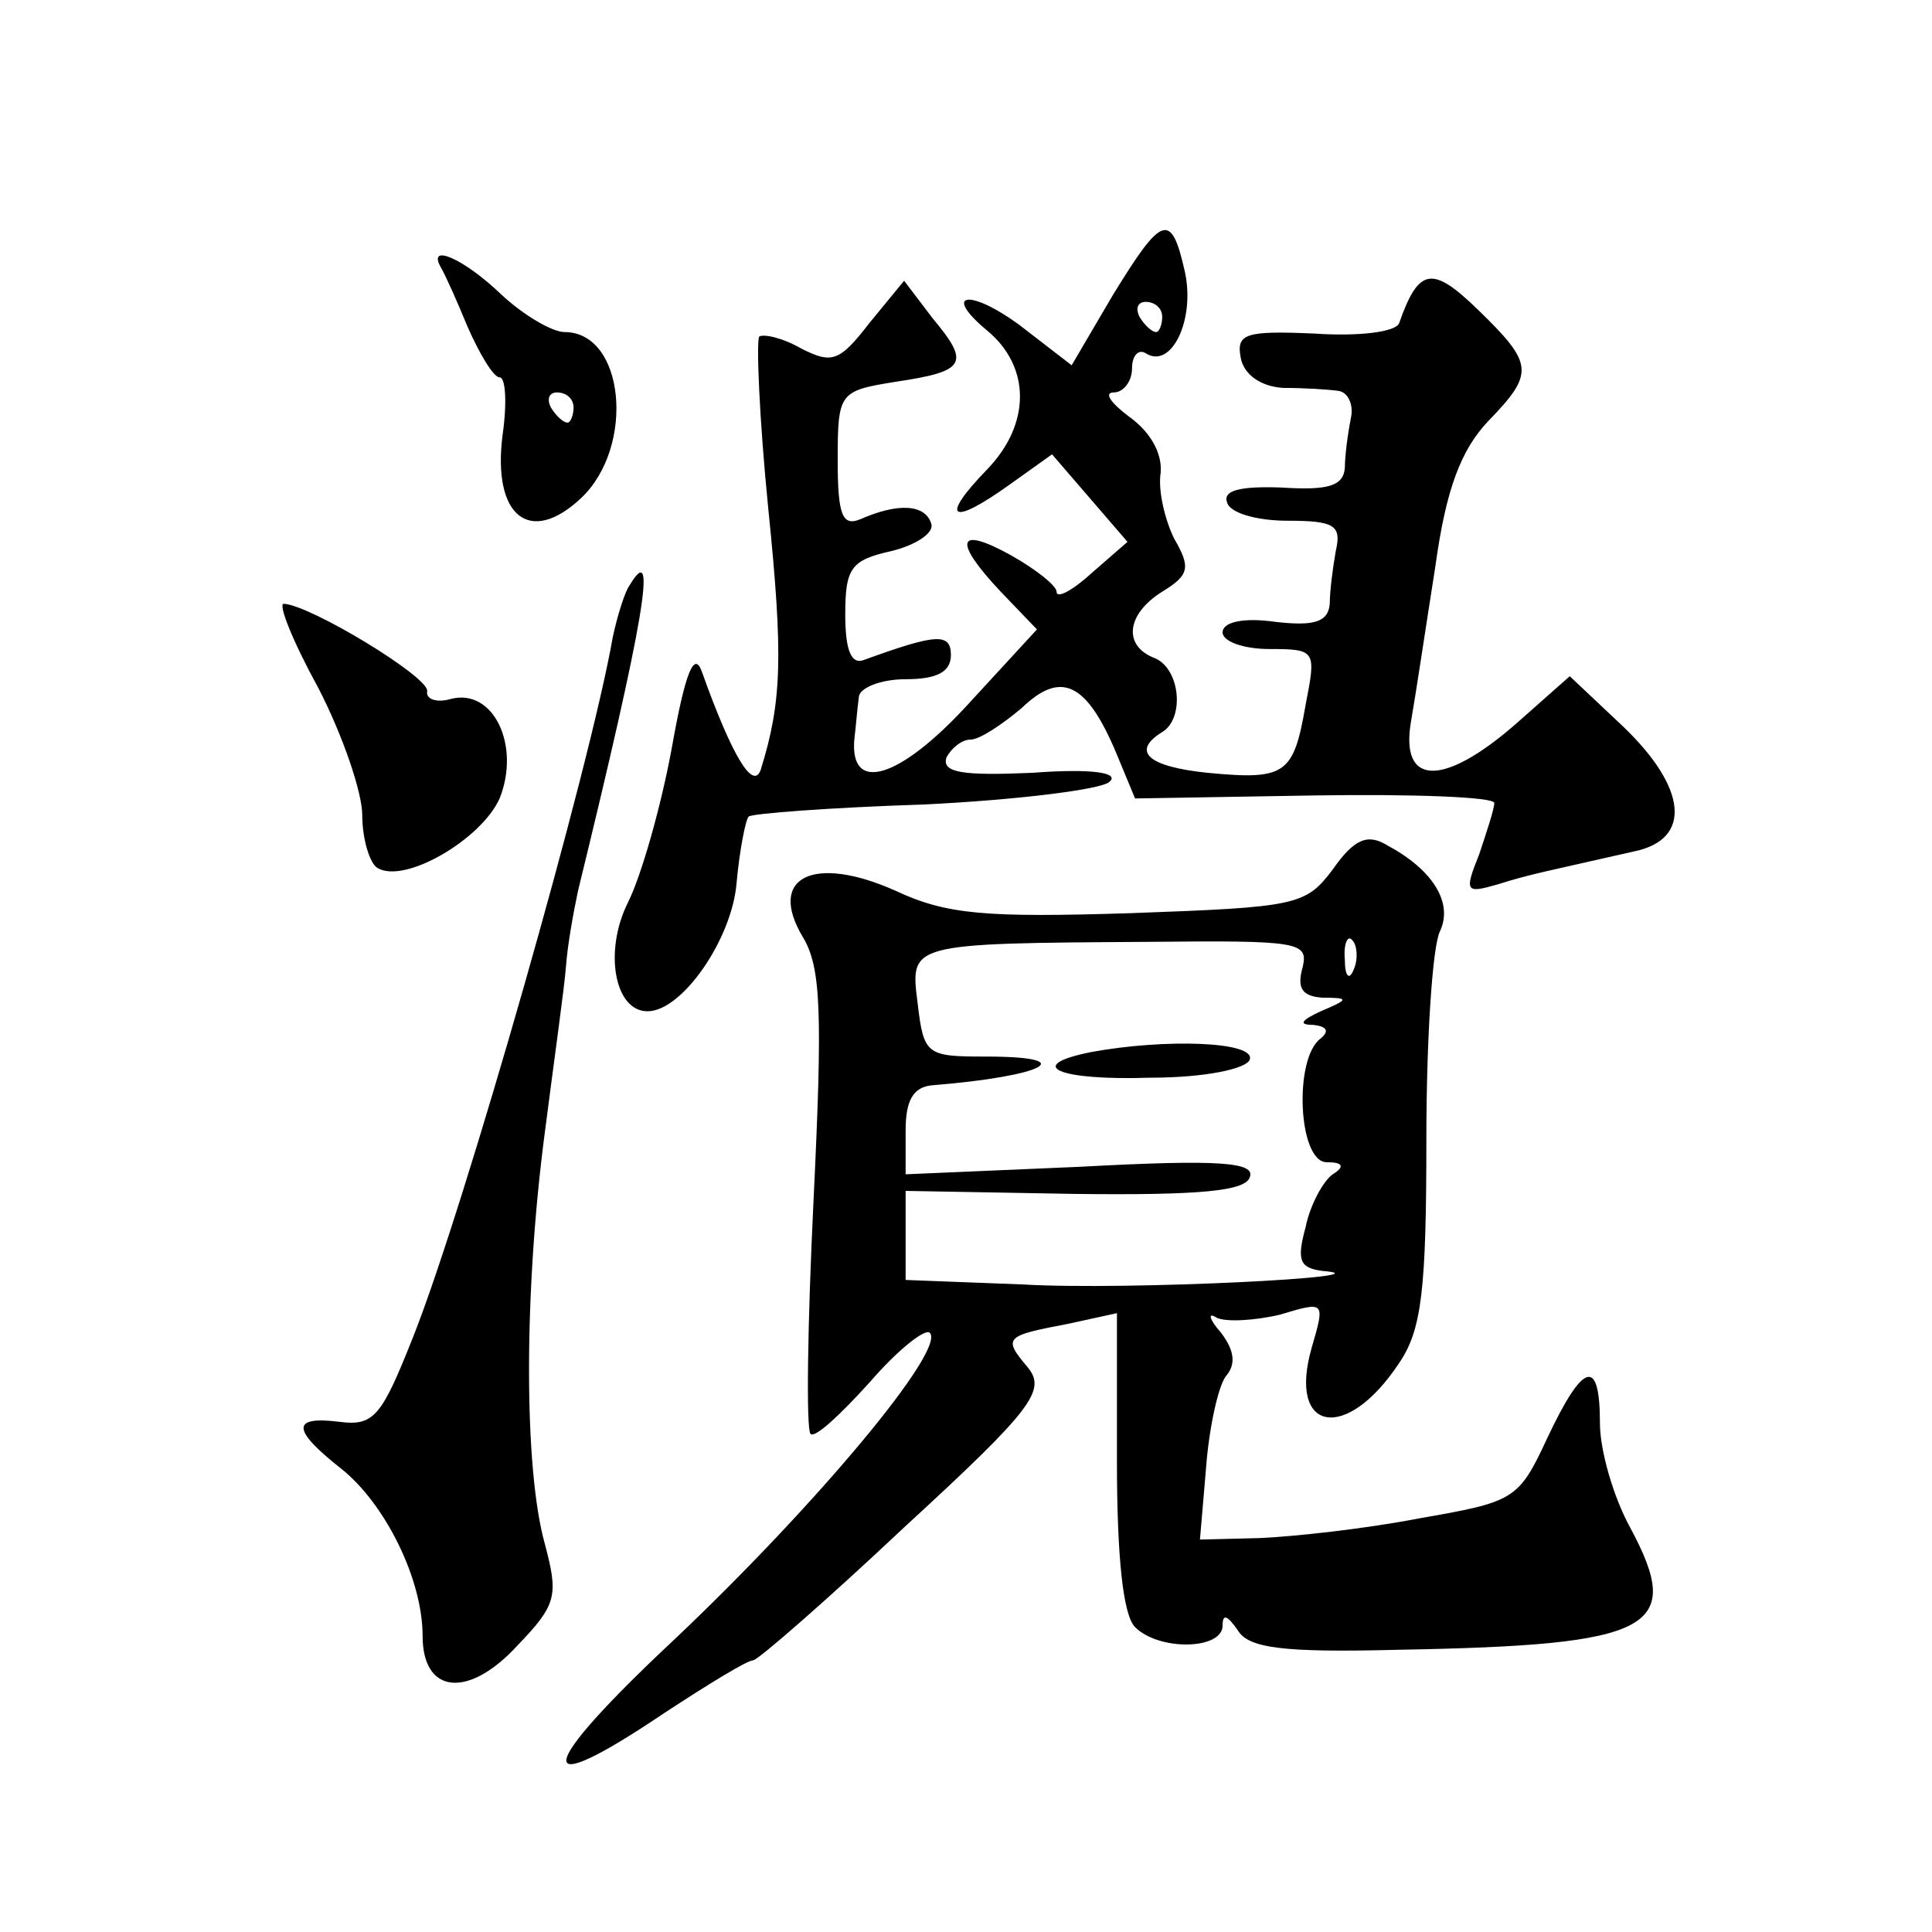 <?xml version="1.0" standalone="no"?>
<!DOCTYPE svg PUBLIC "-//W3C//DTD SVG 20010904//EN"
 "http://www.w3.org/TR/2001/REC-SVG-20010904/DTD/svg10.dtd">
<svg version="1.0" xmlns="http://www.w3.org/2000/svg"
 width="128pt" height="128pt" viewBox="0 0 128 128"
 preserveAspectRatio="xMidYMid meet">
<g transform="translate(0,128) scale(0.1,-0.1)"
fill="#0" stroke="none">
<path d="M737 1084 l-27 -46 -35 27 c-33 24 -51 21 -21 -4 29 -24 29 -62 0 -92
-32 -33 -24 -38 15 -10 l28 20 25 -29 25 -29 -23 -20 c-13 -12 -24 -18 -24 -13
0 4 -14 15 -30 24 -36 20 -39 10 -7 -24 l24 -25 -46 -50 c-45 -49 -78 -59 -75 -23
1 8 2 21 3 28 0 6 14 12 31 12 21 0 30 5 30 16 0 15 -10 14 -57 -3 -9 -4 -13 6
-13 30 0 31 4 36 31 42 16 4 28 12 26 18 -4 13 -22 14 -47 3 -12 -5 -15 3 -15 39
0 45 1 46 38 52 47 7 50 12 25 42 l-19 25 -23 -28 c-20 -26 -25 -27 -45 -17 -12
7 -25 10 -28 8 -2 -3 0 -54 6 -114 10 -98 9 -128 -5 -173 -5 -14 -19 9 -39 65 -5
14 -11 0 -20 -51 -7 -38 -20 -84 -29 -102 -16 -32 -9 -72 13 -72 23 0 56 48 59
85 2 22 6 42 8 44 2 2 54 6 116 8 62 3 118 10 123 15 7 6 -11 9 -51 6 -46 -2 -60
0 -57 10 3 6 10 12 16 12 6 0 21 10 34 21 26 25 43 17 63 -31 l12 -29 119 2 c65
1 119 -1 119 -5 0 -4 -5 -19 -10 -34 -10 -25 -9 -26 12 -20 22 7 34 9 91 22 38
8 35 42 -8 83 l-35 33 -35 -31 c-49 -43 -78 -42 -70 2 3 17 10 64 16 102 7 51 17
77 35 96 31 32 30 38 -7 74 -30 29 -39 28 -52 -9 -2 -6 -27 -9 -56 -7 -46 2 -52
0 -49 -16 2 -11 13 -19 28 -20 14 0 30 -1 37 -2 6 -1 10 -9 8 -18 -2 -10 -4 -25
-4 -33 -1 -12 -11 -15 -42 -13 -28 1 -39 -2 -36 -10 2 -7 20 -12 40 -12 31 0 36
-3 32 -20 -2 -11 -4 -27 -4 -35 -1 -12 -10 -15 -36 -12 -21 3 -35 0 -35 -7 0 -6
14 -11 31 -11 31 0 31 -1 24 -37 -8 -46 -13 -50 -65 -45 -39 4 -51 14 -30 27 15
9 12 42 -5 49 -21 8 -19 29 5 44 18 11 19 16 8 35 -6 12 -11 32 -9 44 1 13 -7 27
-21 37 -12 9 -17 16 -10 16 6 0 12 7 12 16 0 8 4 13 9 10 17 -11 33 22 26 54 -9
40 -15 38 -48 -16z m33 -14 c0 -5 -2 -10 -4 -10 -3 0 -8 5 -11 10 -3 6 -1 10 4
10 6 0 11 -4 11 -10z M292 1103 c3 -5 11 -23 18 -40 8 -18 17 -33 21 -33 4 0 5
-17 2 -38 -7 -54 18 -74 52 -42 36 34 29 110 -11 110 -8 0 -27 11 -42 25 -25 24
-49 34 -40 18z m88 -93 c0 -5 -2 -10 -4 -10 -3 0 -8 5 -11 10 -3 6 -1 10 4 10 6
0 11 -4 11 -10z M417 892 c-3 -4 -8 -20 -11 -34 -15 -86 -98 -377 -132 -463 -21
-53 -26 -60 -49 -57 -32 4 -32 -5 1 -31 29 -23 54 -73 54 -111 0 -38 30 -42 63
-6 26 27 27 33 18 67 -14 50 -14 167 0 273 6 47 13 96 14 110 1 14 5 36 8 50 44
180 53 234 34 202z M211 824 c16 -31 29 -69 29 -84 0 -16 5 -32 10 -35 18 -11 69
19 81 46 14 35 -4 73 -32 66 -10 -3 -17 0 -16 5 2 9 -77 57 -95 58 -4 0 6 -25 23
-56z M883 704 c-18 -24 -24 -25 -134 -29 -96 -3 -122 -1 -156 15 -54 24 -85 9 -61
-31 12 -20 13 -50 7 -174 -4 -82 -5 -152 -2 -155 3 -3 20 13 39 34 19 22 37 36
40 33 11 -11 -75 -114 -169 -203 -93 -87 -96 -109 -7 -49 29 19 55 35 59 35 3 0
49 40 101 89 85 78 93 90 81 105 -17 20 -15 21 27 29 l32 7 0 -98 c0 -63 4 -102
12 -110 16 -16 58 -15 58 1 0 8 3 7 10 -3 7 -12 30 -15 107 -13 169 3 189 14 153
81 -11 20 -20 51 -20 69 0 44 -11 41 -35 -10 -19 -41 -22 -42 -85 -53 -36 -7 -83
-12 -105 -13 l-40 -1 4 47 c2 27 8 54 13 61 7 8 6 17 -3 29 -8 9 -9 14 -3 10 6
-3 25 -2 42 2 30 9 30 9 21 -22 -16 -56 23 -63 58 -10 15 22 18 49 18 148 0 66
4 128 9 138 9 19 -5 41 -35 57 -13 8 -22 4 -36 -16z m-20 -65 c-4 -14 0 -19 13
-20 18 0 18 -1 -1 -9 -13 -6 -15 -9 -5 -9 9 -1 11 -4 5 -9 -18 -13 -15 -82 4 -82
11 0 12 -3 4 -8 -6 -4 -15 -20 -18 -35 -6 -22 -4 -27 11 -29 49 -4 -130 -13 -198
-9 l-78 3 0 30 0 29 112 -2 c84 -1 113 2 116 11 4 10 -20 12 -112 7 l-116 -5 0
29 c0 20 5 29 18 30 74 6 99 19 35 19 -39 0 -41 1 -45 35 -5 40 -7 40 153 41 100
1 106 0 102 -17z m34 -1 c-3 -8 -6 -5 -6 6 -1 11 2 17 5 13 3 -3 4 -12 1 -19z M723
583 c-45 -9 -22 -19 39 -17 37 0 64 6 66 12 4 12 -56 14 -105 5z"/>
</g>
</svg>
